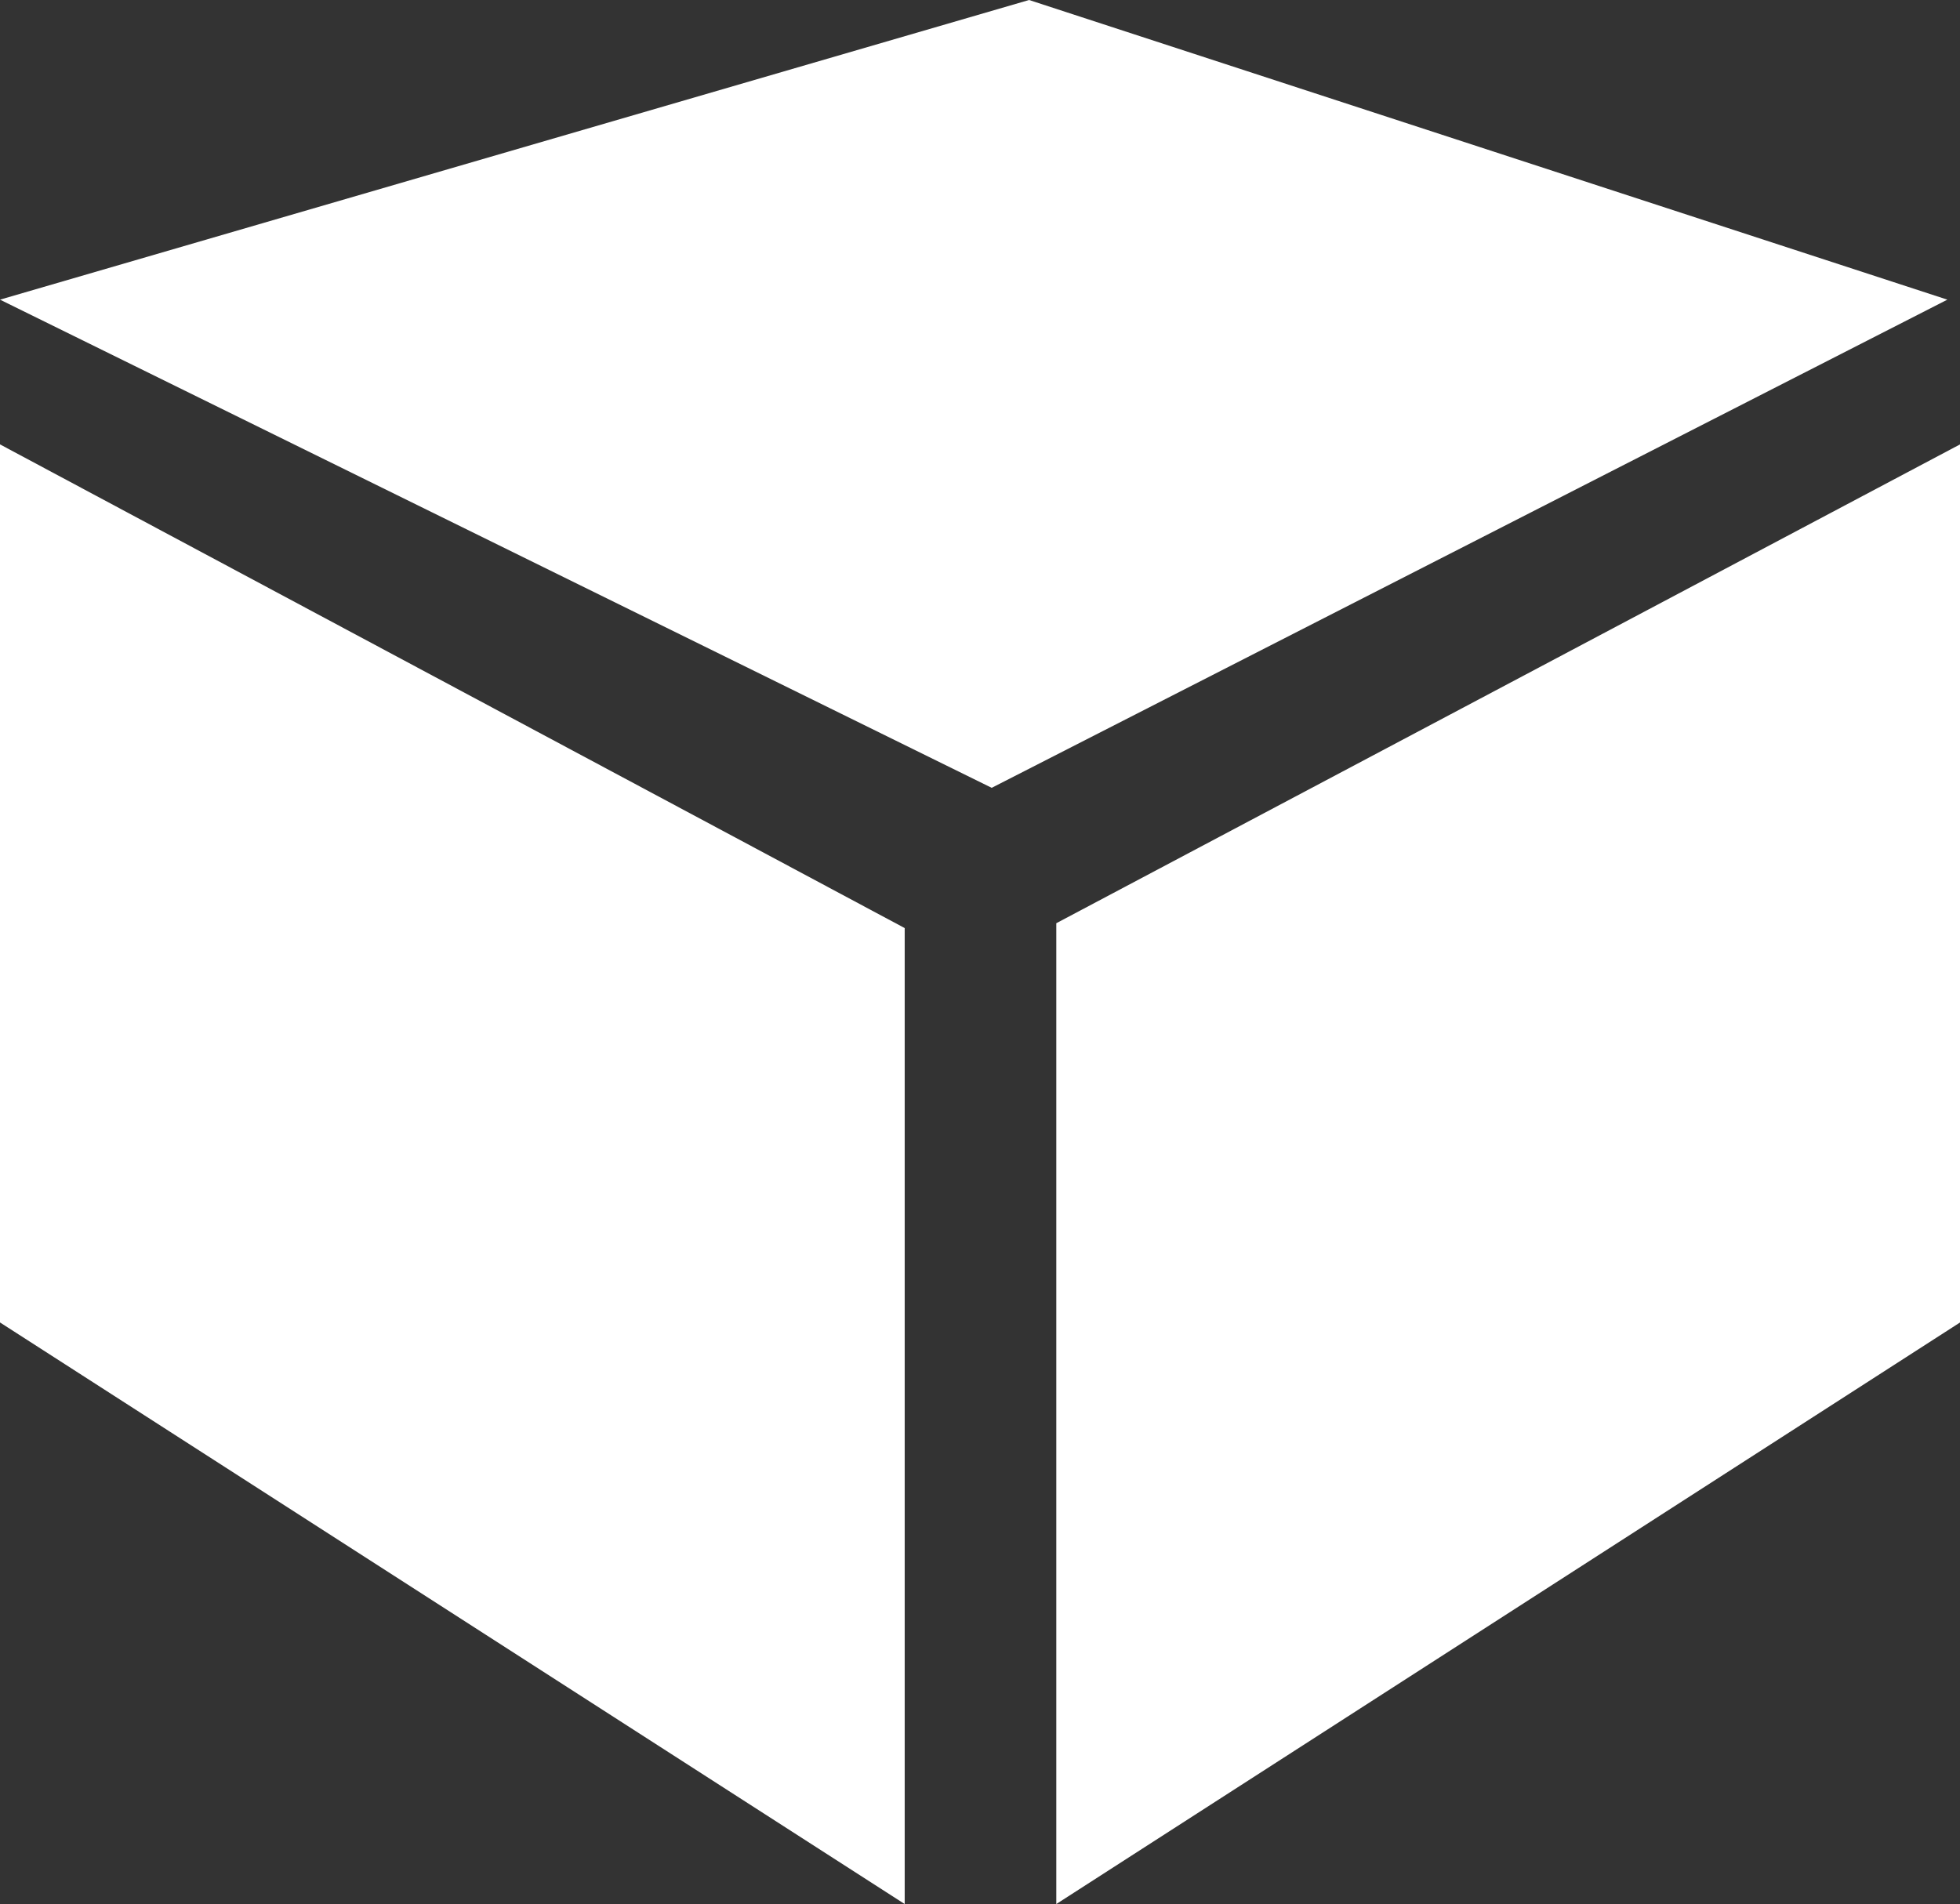 <svg xmlns="http://www.w3.org/2000/svg" width="41.54" height="40.361" viewBox="0 0 41.54 40.361">
  <rect x="0" y="0" width="41.54" height="40.361" fill="#333333" stroke="none"/>
  <g id="Logo" transform="translate(-8.4 -21.8)">
    <path id="Path_1" data-name="Path 1" d="M8.4,28.152,29.418,38.5,49.672,28.152,30.21,21.8Z" fill="#fff"/>
    <path id="Path_2" data-name="Path 2" d="M8.4,250.2v18.613l19.174,12.328V260.453Z" transform="translate(0 -218.98)" fill="#fff"/>
    <path id="Path_3" data-name="Path 3" d="M551.2,260.35v20.791l19.154-12.328V250.2Z" transform="translate(-520.413 -218.98)" fill="#fff"/>
  </g>
</svg>
